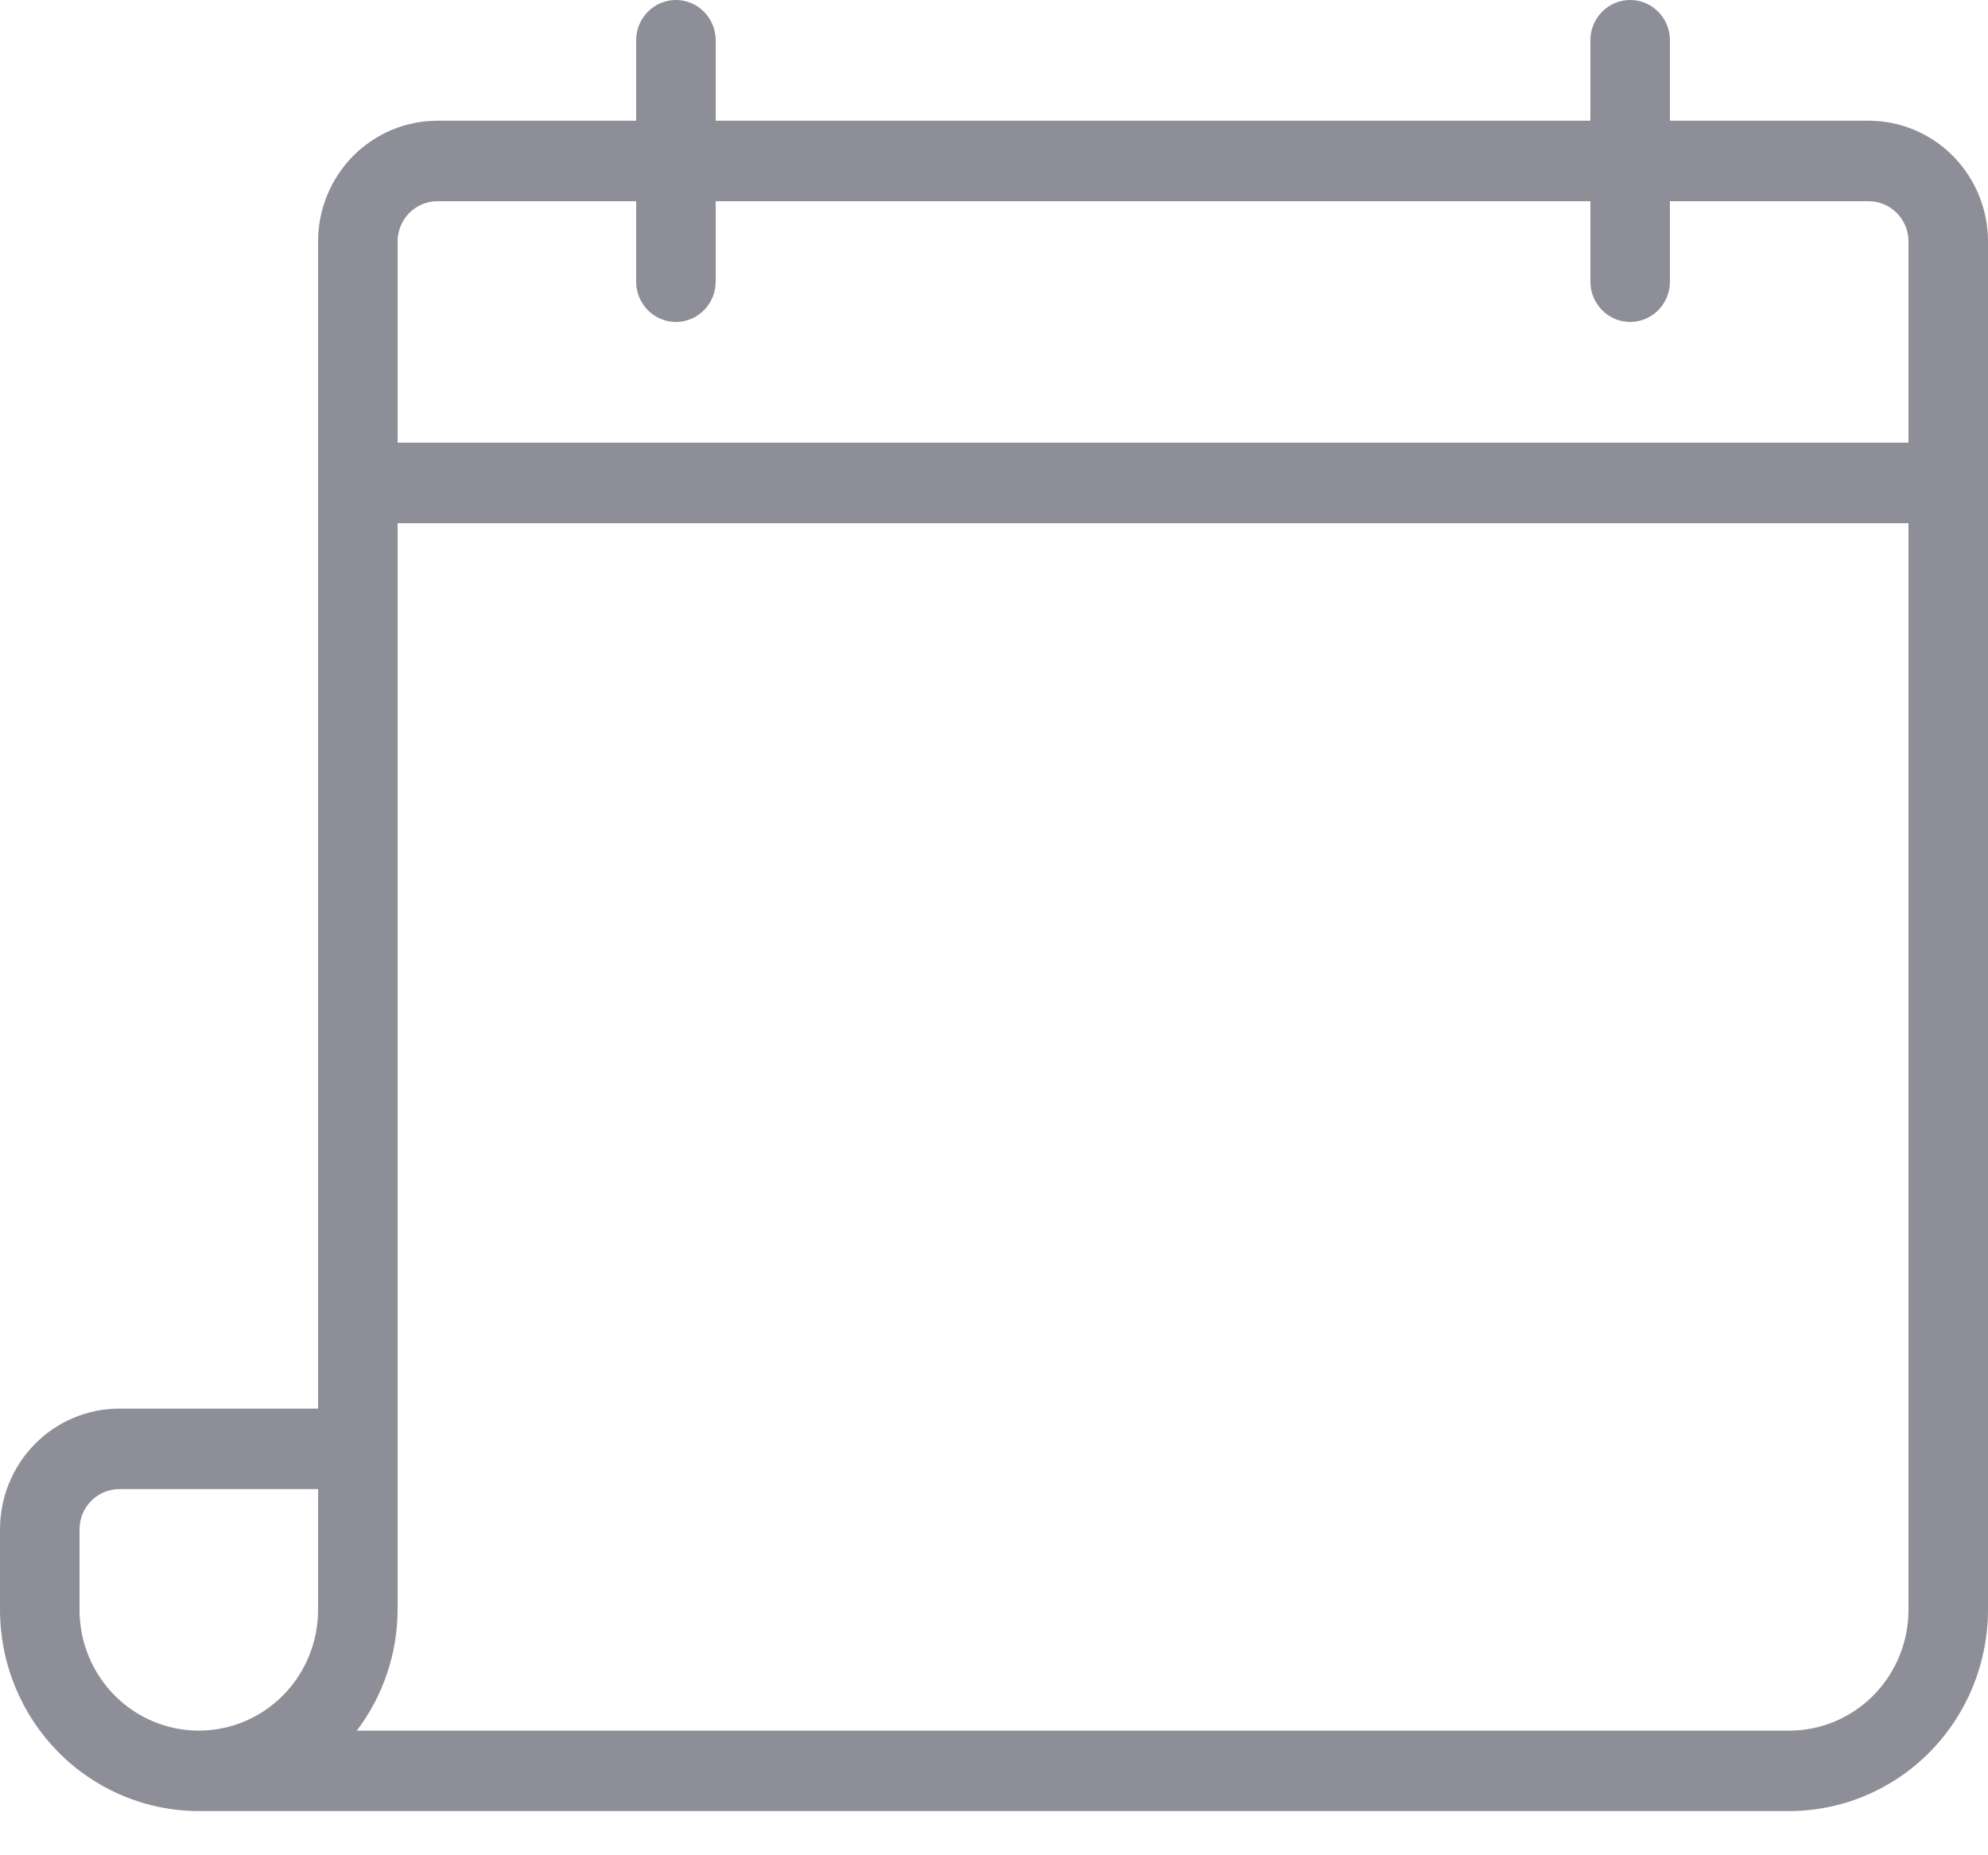 <svg width="30" height="28" viewBox="0 0 30 28" fill="none" xmlns="http://www.w3.org/2000/svg">
<path d="M28.2 1.822H25.2V0.607C25.2 0.446 25.137 0.292 25.024 0.178C24.912 0.064 24.759 0 24.6 0C24.441 0 24.288 0.064 24.176 0.178C24.063 0.292 24 0.446 24 0.607V1.822H10.8V0.607C10.8 0.446 10.737 0.292 10.624 0.178C10.512 0.064 10.359 0 10.2 0C10.041 0 9.888 0.064 9.776 0.178C9.663 0.292 9.6 0.446 9.6 0.607V1.822H6.6C6.123 1.822 5.665 2.014 5.327 2.356C4.99 2.698 4.8 3.161 4.8 3.644V21.259H1.8C1.323 21.259 0.865 21.451 0.527 21.793C0.19 22.135 0 22.598 0 23.081V24.296C0.001 25.102 0.317 25.873 0.88 26.443C1.442 27.012 2.205 27.332 3 27.333H27C27.795 27.332 28.558 27.012 29.12 26.443C29.683 25.873 29.999 25.102 30 24.296V3.644C30 3.161 29.81 2.698 29.473 2.356C29.135 2.014 28.677 1.822 28.2 1.822ZM6 3.644C6 3.483 6.063 3.329 6.176 3.215C6.288 3.101 6.441 3.037 6.6 3.037H9.6V4.252C9.6 4.413 9.663 4.567 9.776 4.681C9.888 4.795 10.041 4.859 10.2 4.859C10.359 4.859 10.512 4.795 10.624 4.681C10.737 4.567 10.8 4.413 10.8 4.252V3.037H24V4.252C24 4.413 24.063 4.567 24.176 4.681C24.288 4.795 24.441 4.859 24.6 4.859C24.759 4.859 24.912 4.795 25.024 4.681C25.137 4.567 25.2 4.413 25.2 4.252V3.037H28.2C28.359 3.037 28.512 3.101 28.624 3.215C28.737 3.329 28.8 3.483 28.8 3.644V6.681H6V3.644ZM1.2 24.296V23.081C1.2 22.92 1.263 22.766 1.376 22.652C1.488 22.538 1.641 22.474 1.8 22.474H4.8V24.296C4.8 24.78 4.61 25.243 4.273 25.585C3.935 25.927 3.477 26.119 3 26.119C2.523 26.119 2.065 25.927 1.727 25.585C1.39 25.243 1.2 24.78 1.2 24.296ZM28.8 24.296C28.8 24.78 28.61 25.243 28.273 25.585C27.935 25.927 27.477 26.119 27 26.119H5.384C5.781 25.596 5.998 24.956 6 24.296V7.896H28.8V24.296Z" fill="#8D8E98"/>
</svg>
